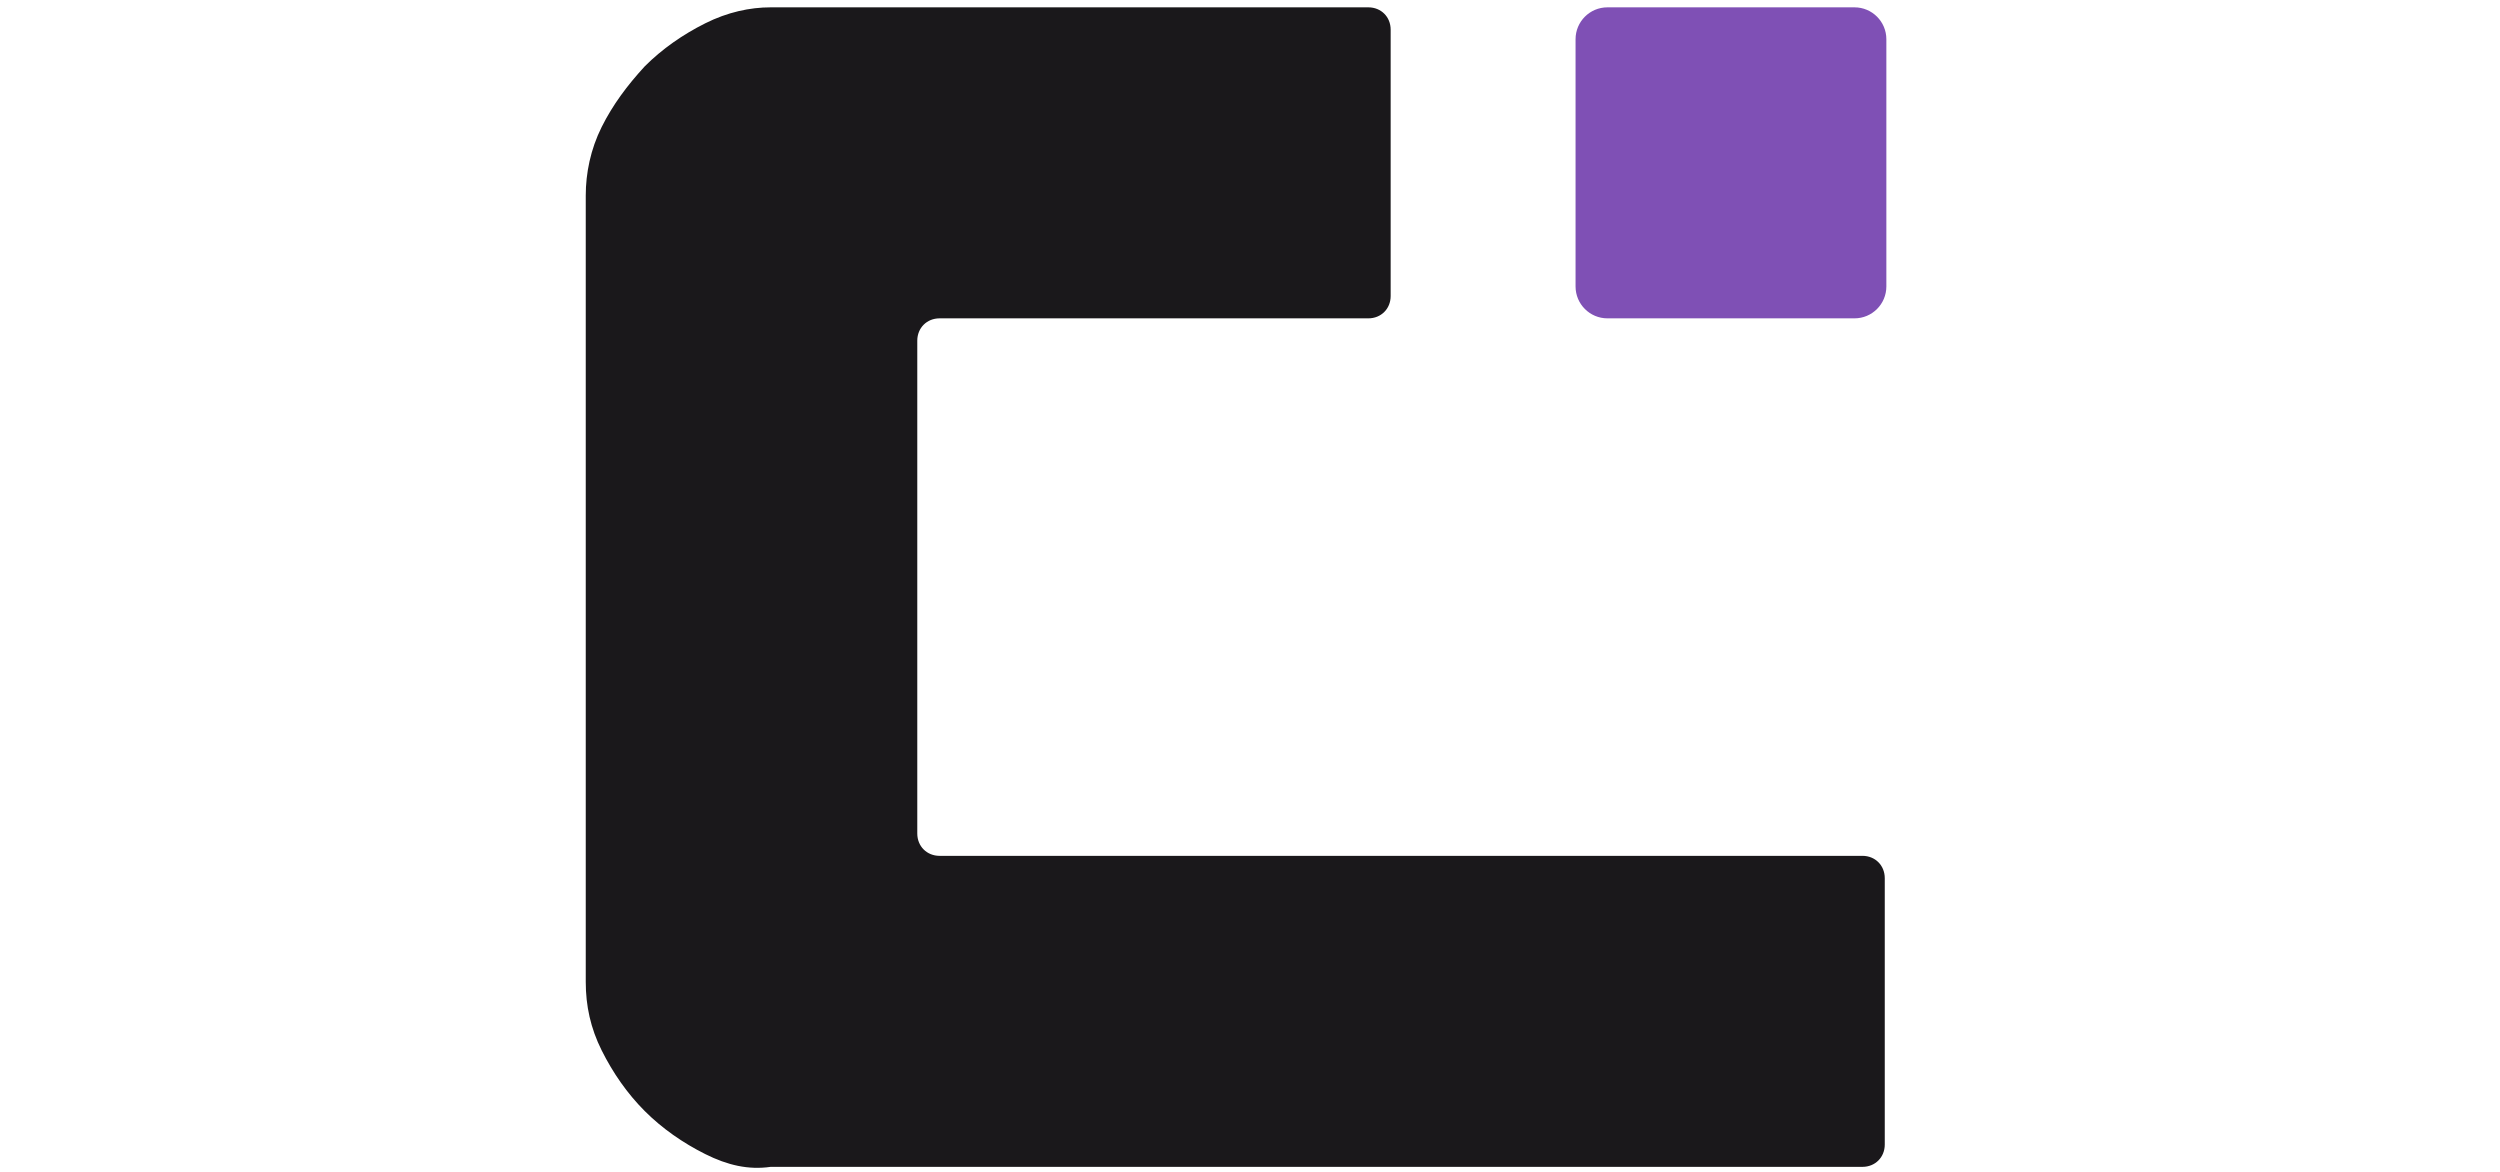 <?xml version="1.0" encoding="UTF-8"?> <svg xmlns="http://www.w3.org/2000/svg" width="386" height="181" viewBox="0 0 386 181" fill="none"><path d="M108.898 178.193C105.452 176.469 102.253 174.252 99.546 171.544C96.839 168.835 94.624 165.633 92.901 162.186C91.179 158.738 90.44 155.291 90.44 151.597V30.192C90.44 26.744 91.179 23.05 92.901 19.602C94.624 16.155 96.839 13.2 99.546 10.245C102.253 7.536 105.452 5.319 108.898 3.596C112.343 1.872 115.788 1.133 118.987 1.133L211.273 1.133C213.242 1.133 214.718 2.61 214.718 4.58V45.706C214.718 47.676 213.242 49.153 211.273 49.153L145.073 49.153C143.105 49.153 141.628 50.631 141.628 52.601V128.695C141.628 130.665 143.105 132.142 145.073 132.142H287.562C289.531 132.142 291.008 133.62 291.008 135.59V176.715C291.008 178.685 289.531 180.163 287.562 180.163H118.987C115.542 180.655 112.343 179.916 108.898 178.193Z" fill="#1A181B"></path><path d="M243.266 6.058C243.266 3.338 245.469 1.133 248.188 1.133H286.332C289.05 1.133 291.254 3.338 291.254 6.058V44.228C291.254 46.948 289.05 49.153 286.332 49.153H248.188C245.469 49.153 243.266 46.948 243.266 44.228V6.058Z" fill="#7F50B5"></path></svg> 